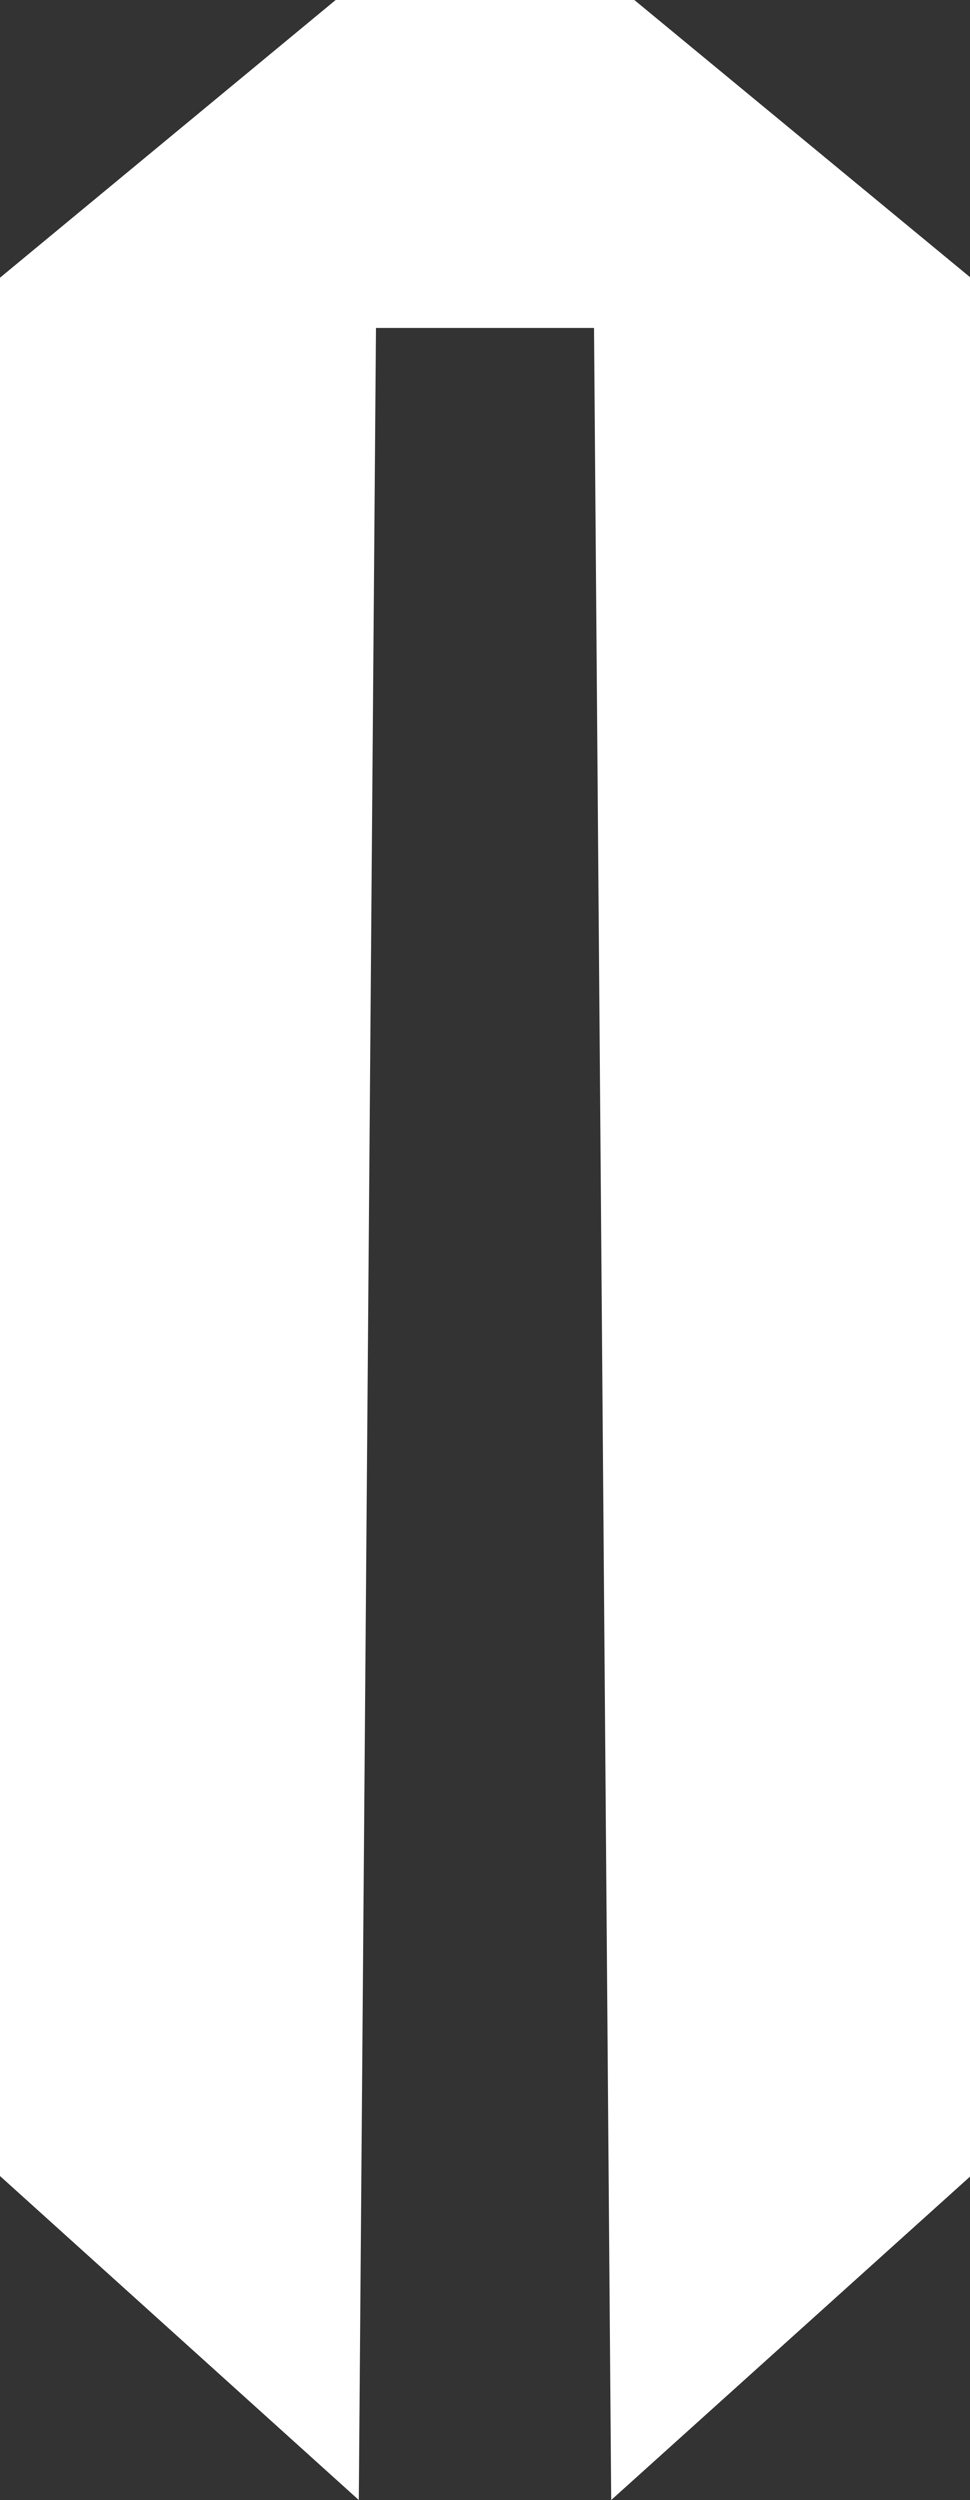 <svg xmlns="http://www.w3.org/2000/svg" viewBox="0 0 14.68 37.81"><rect x="0" y="0" width="14.68" height="37.81" fill="#333333" stroke="none"/><defs><style>.cls-1{fill:#fff;}</style></defs><title>Sash type</title><g id="Layer_2" data-name="Layer 2"><g id="Layer_1-2" data-name="Layer 1"><polygon class="cls-1" points="9.6 0 9.12 0 8.95 0 5.73 0 5.46 0 5.08 0 0 4.2 0 32.91 5.43 37.81 5.69 4.96 8.99 4.96 9.25 37.81 14.69 32.91 14.69 4.2 9.6 0"/></g></g></svg>